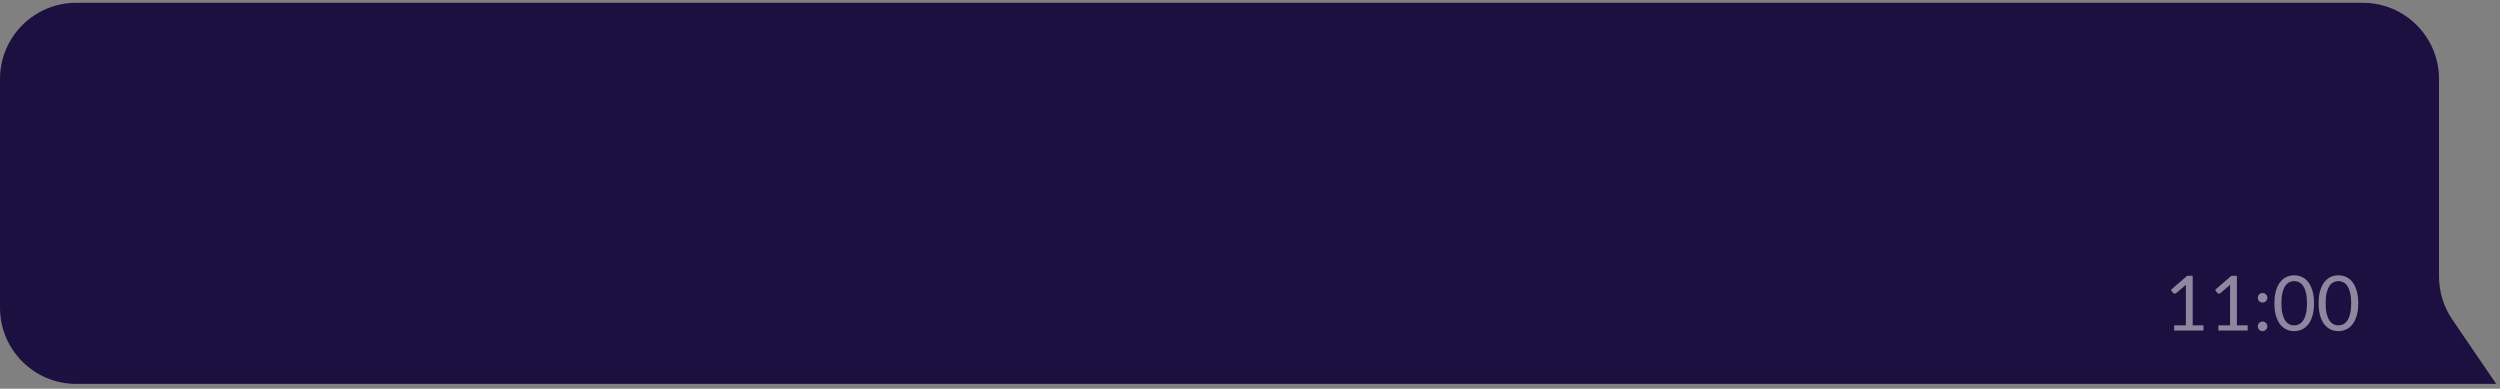 <?xml version="1.0" encoding="UTF-8"?> <svg xmlns="http://www.w3.org/2000/svg" width="328" height="51" viewBox="0 0 328 51" fill="none"><rect x="0" y="0" width="328" height="51" fill="#808080" stroke="none"/><path d="M0 10.367C0 4.844 4.477 0.367 10 0.367H310C315.523 0.367 320 4.844 320 10.367V36.282C320 38.292 320.606 40.255 321.738 41.916L327.5 50.367H308H10C4.477 50.367 0 45.89 0 40.367V10.367Z" fill="#1B1040"></path><path opacity="0.5" d="M289.09 42.687V43.367H285.25V42.687H286.785V37.802C286.785 37.656 286.79 37.507 286.8 37.357L285.525 38.452C285.482 38.489 285.438 38.512 285.395 38.522C285.352 38.529 285.312 38.529 285.275 38.522C285.238 38.516 285.203 38.502 285.17 38.482C285.14 38.462 285.117 38.441 285.1 38.417L284.82 38.032L286.955 36.187H287.68V42.687H289.09ZM294.891 42.687V43.367H291.051V42.687H292.586V37.802C292.586 37.656 292.591 37.507 292.601 37.357L291.326 38.452C291.282 38.489 291.239 38.512 291.196 38.522C291.152 38.529 291.112 38.529 291.076 38.522C291.039 38.516 291.004 38.502 290.971 38.482C290.941 38.462 290.917 38.441 290.901 38.417L290.621 38.032L292.756 36.187H293.481V42.687H294.891ZM296.227 42.817C296.227 42.73 296.242 42.649 296.272 42.572C296.305 42.495 296.348 42.429 296.402 42.372C296.458 42.316 296.525 42.27 296.602 42.237C296.678 42.204 296.76 42.187 296.847 42.187C296.933 42.187 297.015 42.204 297.092 42.237C297.168 42.27 297.235 42.316 297.292 42.372C297.348 42.429 297.393 42.495 297.427 42.572C297.46 42.649 297.477 42.73 297.477 42.817C297.477 42.907 297.46 42.99 297.427 43.067C297.393 43.141 297.348 43.206 297.292 43.262C297.235 43.319 297.168 43.362 297.092 43.392C297.015 43.425 296.933 43.442 296.847 43.442C296.76 43.442 296.678 43.425 296.602 43.392C296.525 43.362 296.458 43.319 296.402 43.262C296.348 43.206 296.305 43.141 296.272 43.067C296.242 42.99 296.227 42.907 296.227 42.817ZM296.227 39.067C296.227 38.98 296.242 38.899 296.272 38.822C296.305 38.745 296.348 38.679 296.402 38.622C296.458 38.566 296.525 38.52 296.602 38.487C296.678 38.454 296.76 38.437 296.847 38.437C296.933 38.437 297.015 38.454 297.092 38.487C297.168 38.52 297.235 38.566 297.292 38.622C297.348 38.679 297.393 38.745 297.427 38.822C297.46 38.899 297.477 38.98 297.477 39.067C297.477 39.157 297.46 39.24 297.427 39.317C297.393 39.391 297.348 39.456 297.292 39.512C297.235 39.569 297.168 39.614 297.092 39.647C297.015 39.677 296.933 39.692 296.847 39.692C296.76 39.692 296.678 39.677 296.602 39.647C296.525 39.614 296.458 39.569 296.402 39.512C296.348 39.456 296.305 39.391 296.272 39.317C296.242 39.24 296.227 39.157 296.227 39.067ZM303.602 39.787C303.602 40.414 303.533 40.957 303.397 41.417C303.263 41.874 303.08 42.252 302.847 42.552C302.613 42.852 302.337 43.075 302.017 43.222C301.7 43.369 301.36 43.442 300.997 43.442C300.63 43.442 300.288 43.369 299.972 43.222C299.658 43.075 299.385 42.852 299.152 42.552C298.918 42.252 298.735 41.874 298.602 41.417C298.468 40.957 298.402 40.414 298.402 39.787C298.402 39.16 298.468 38.617 298.602 38.157C298.735 37.697 298.918 37.317 299.152 37.017C299.385 36.714 299.658 36.489 299.972 36.342C300.288 36.196 300.63 36.122 300.997 36.122C301.36 36.122 301.7 36.196 302.017 36.342C302.337 36.489 302.613 36.714 302.847 37.017C303.08 37.317 303.263 37.697 303.397 38.157C303.533 38.617 303.602 39.16 303.602 39.787ZM302.677 39.787C302.677 39.24 302.63 38.782 302.537 38.412C302.447 38.039 302.323 37.739 302.167 37.512C302.013 37.285 301.835 37.124 301.632 37.027C301.428 36.927 301.217 36.877 300.997 36.877C300.777 36.877 300.565 36.927 300.362 37.027C300.158 37.124 299.98 37.285 299.827 37.512C299.673 37.739 299.55 38.039 299.457 38.412C299.367 38.782 299.322 39.24 299.322 39.787C299.322 40.334 299.367 40.792 299.457 41.162C299.55 41.532 299.673 41.831 299.827 42.057C299.98 42.284 300.158 42.447 300.362 42.547C300.565 42.644 300.777 42.692 300.997 42.692C301.217 42.692 301.428 42.644 301.632 42.547C301.835 42.447 302.013 42.284 302.167 42.057C302.323 41.831 302.447 41.532 302.537 41.162C302.63 40.792 302.677 40.334 302.677 39.787ZM309.402 39.787C309.402 40.414 309.334 40.957 309.197 41.417C309.064 41.874 308.881 42.252 308.647 42.552C308.414 42.852 308.137 43.075 307.817 43.222C307.501 43.369 307.161 43.442 306.797 43.442C306.431 43.442 306.089 43.369 305.772 43.222C305.459 43.075 305.186 42.852 304.952 42.552C304.719 42.252 304.536 41.874 304.402 41.417C304.269 40.957 304.202 40.414 304.202 39.787C304.202 39.16 304.269 38.617 304.402 38.157C304.536 37.697 304.719 37.317 304.952 37.017C305.186 36.714 305.459 36.489 305.772 36.342C306.089 36.196 306.431 36.122 306.797 36.122C307.161 36.122 307.501 36.196 307.817 36.342C308.137 36.489 308.414 36.714 308.647 37.017C308.881 37.317 309.064 37.697 309.197 38.157C309.334 38.617 309.402 39.16 309.402 39.787ZM308.477 39.787C308.477 39.24 308.431 38.782 308.337 38.412C308.247 38.039 308.124 37.739 307.967 37.512C307.814 37.285 307.636 37.124 307.432 37.027C307.229 36.927 307.017 36.877 306.797 36.877C306.577 36.877 306.366 36.927 306.162 37.027C305.959 37.124 305.781 37.285 305.627 37.512C305.474 37.739 305.351 38.039 305.257 38.412C305.167 38.782 305.122 39.24 305.122 39.787C305.122 40.334 305.167 40.792 305.257 41.162C305.351 41.532 305.474 41.831 305.627 42.057C305.781 42.284 305.959 42.447 306.162 42.547C306.366 42.644 306.577 42.692 306.797 42.692C307.017 42.692 307.229 42.644 307.432 42.547C307.636 42.447 307.814 42.284 307.967 42.057C308.124 41.831 308.247 41.532 308.337 41.162C308.431 40.792 308.477 40.334 308.477 39.787Z" fill="white"></path></svg> 
